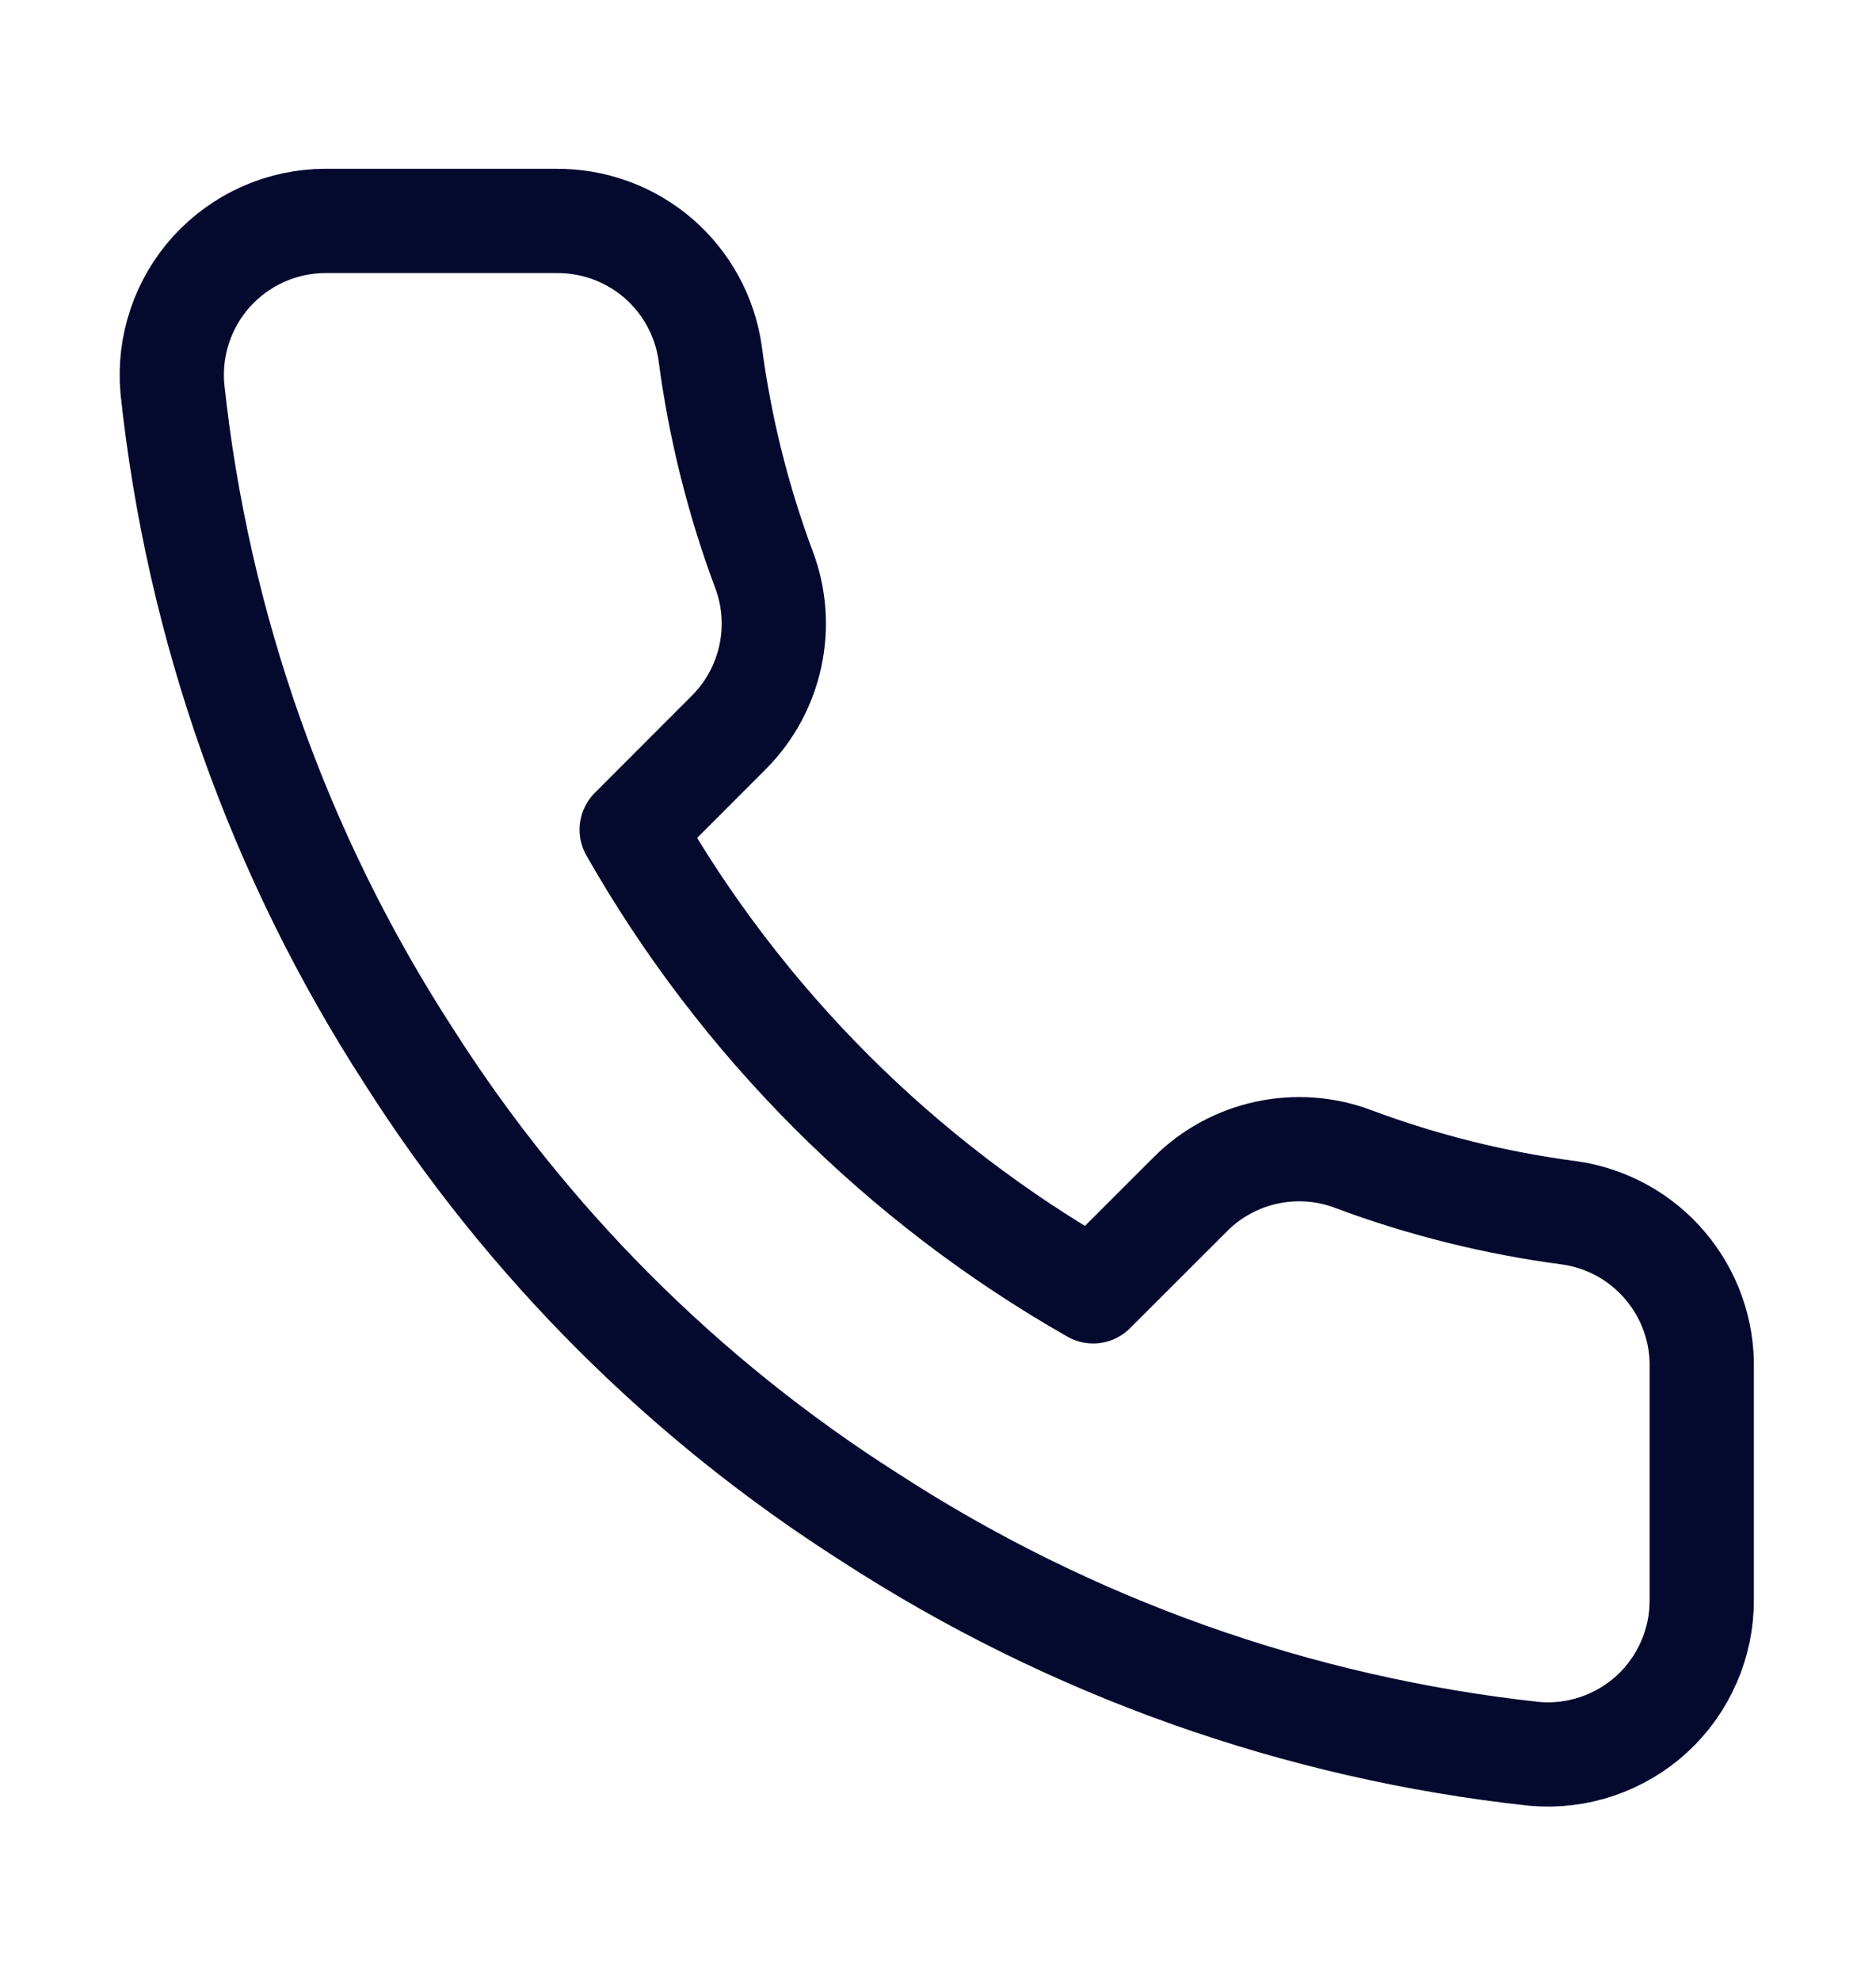 <svg width="18" height="19" viewBox="0 0 18 19" fill="none" xmlns="http://www.w3.org/2000/svg">
<path d="M16.328 13.132V15.346C16.329 15.551 16.287 15.755 16.204 15.943C16.122 16.132 16.001 16.301 15.85 16.44C15.698 16.579 15.519 16.684 15.325 16.75C15.13 16.816 14.923 16.841 14.719 16.822C12.447 16.575 10.266 15.799 8.349 14.556C6.566 13.423 5.054 11.911 3.92 10.127C2.673 8.202 1.897 6.01 1.654 3.728C1.636 3.524 1.66 3.318 1.726 3.124C1.791 2.93 1.896 2.752 2.034 2.6C2.173 2.449 2.341 2.328 2.528 2.245C2.716 2.162 2.918 2.119 3.123 2.119H5.338C5.696 2.116 6.043 2.243 6.315 2.476C6.586 2.71 6.764 3.034 6.814 3.389C6.907 4.097 7.08 4.793 7.33 5.463C7.43 5.727 7.451 6.014 7.392 6.29C7.333 6.566 7.197 6.819 6.998 7.02L6.061 7.958C7.112 9.805 8.642 11.335 10.489 12.386L11.427 11.449C11.627 11.25 11.881 11.114 12.157 11.055C12.433 10.996 12.72 11.017 12.984 11.117C13.654 11.367 14.35 11.54 15.058 11.633C15.417 11.684 15.744 11.864 15.978 12.141C16.212 12.417 16.337 12.77 16.328 13.132Z" stroke="#05092E" stroke-linecap="round" stroke-linejoin="round"/>
</svg>

